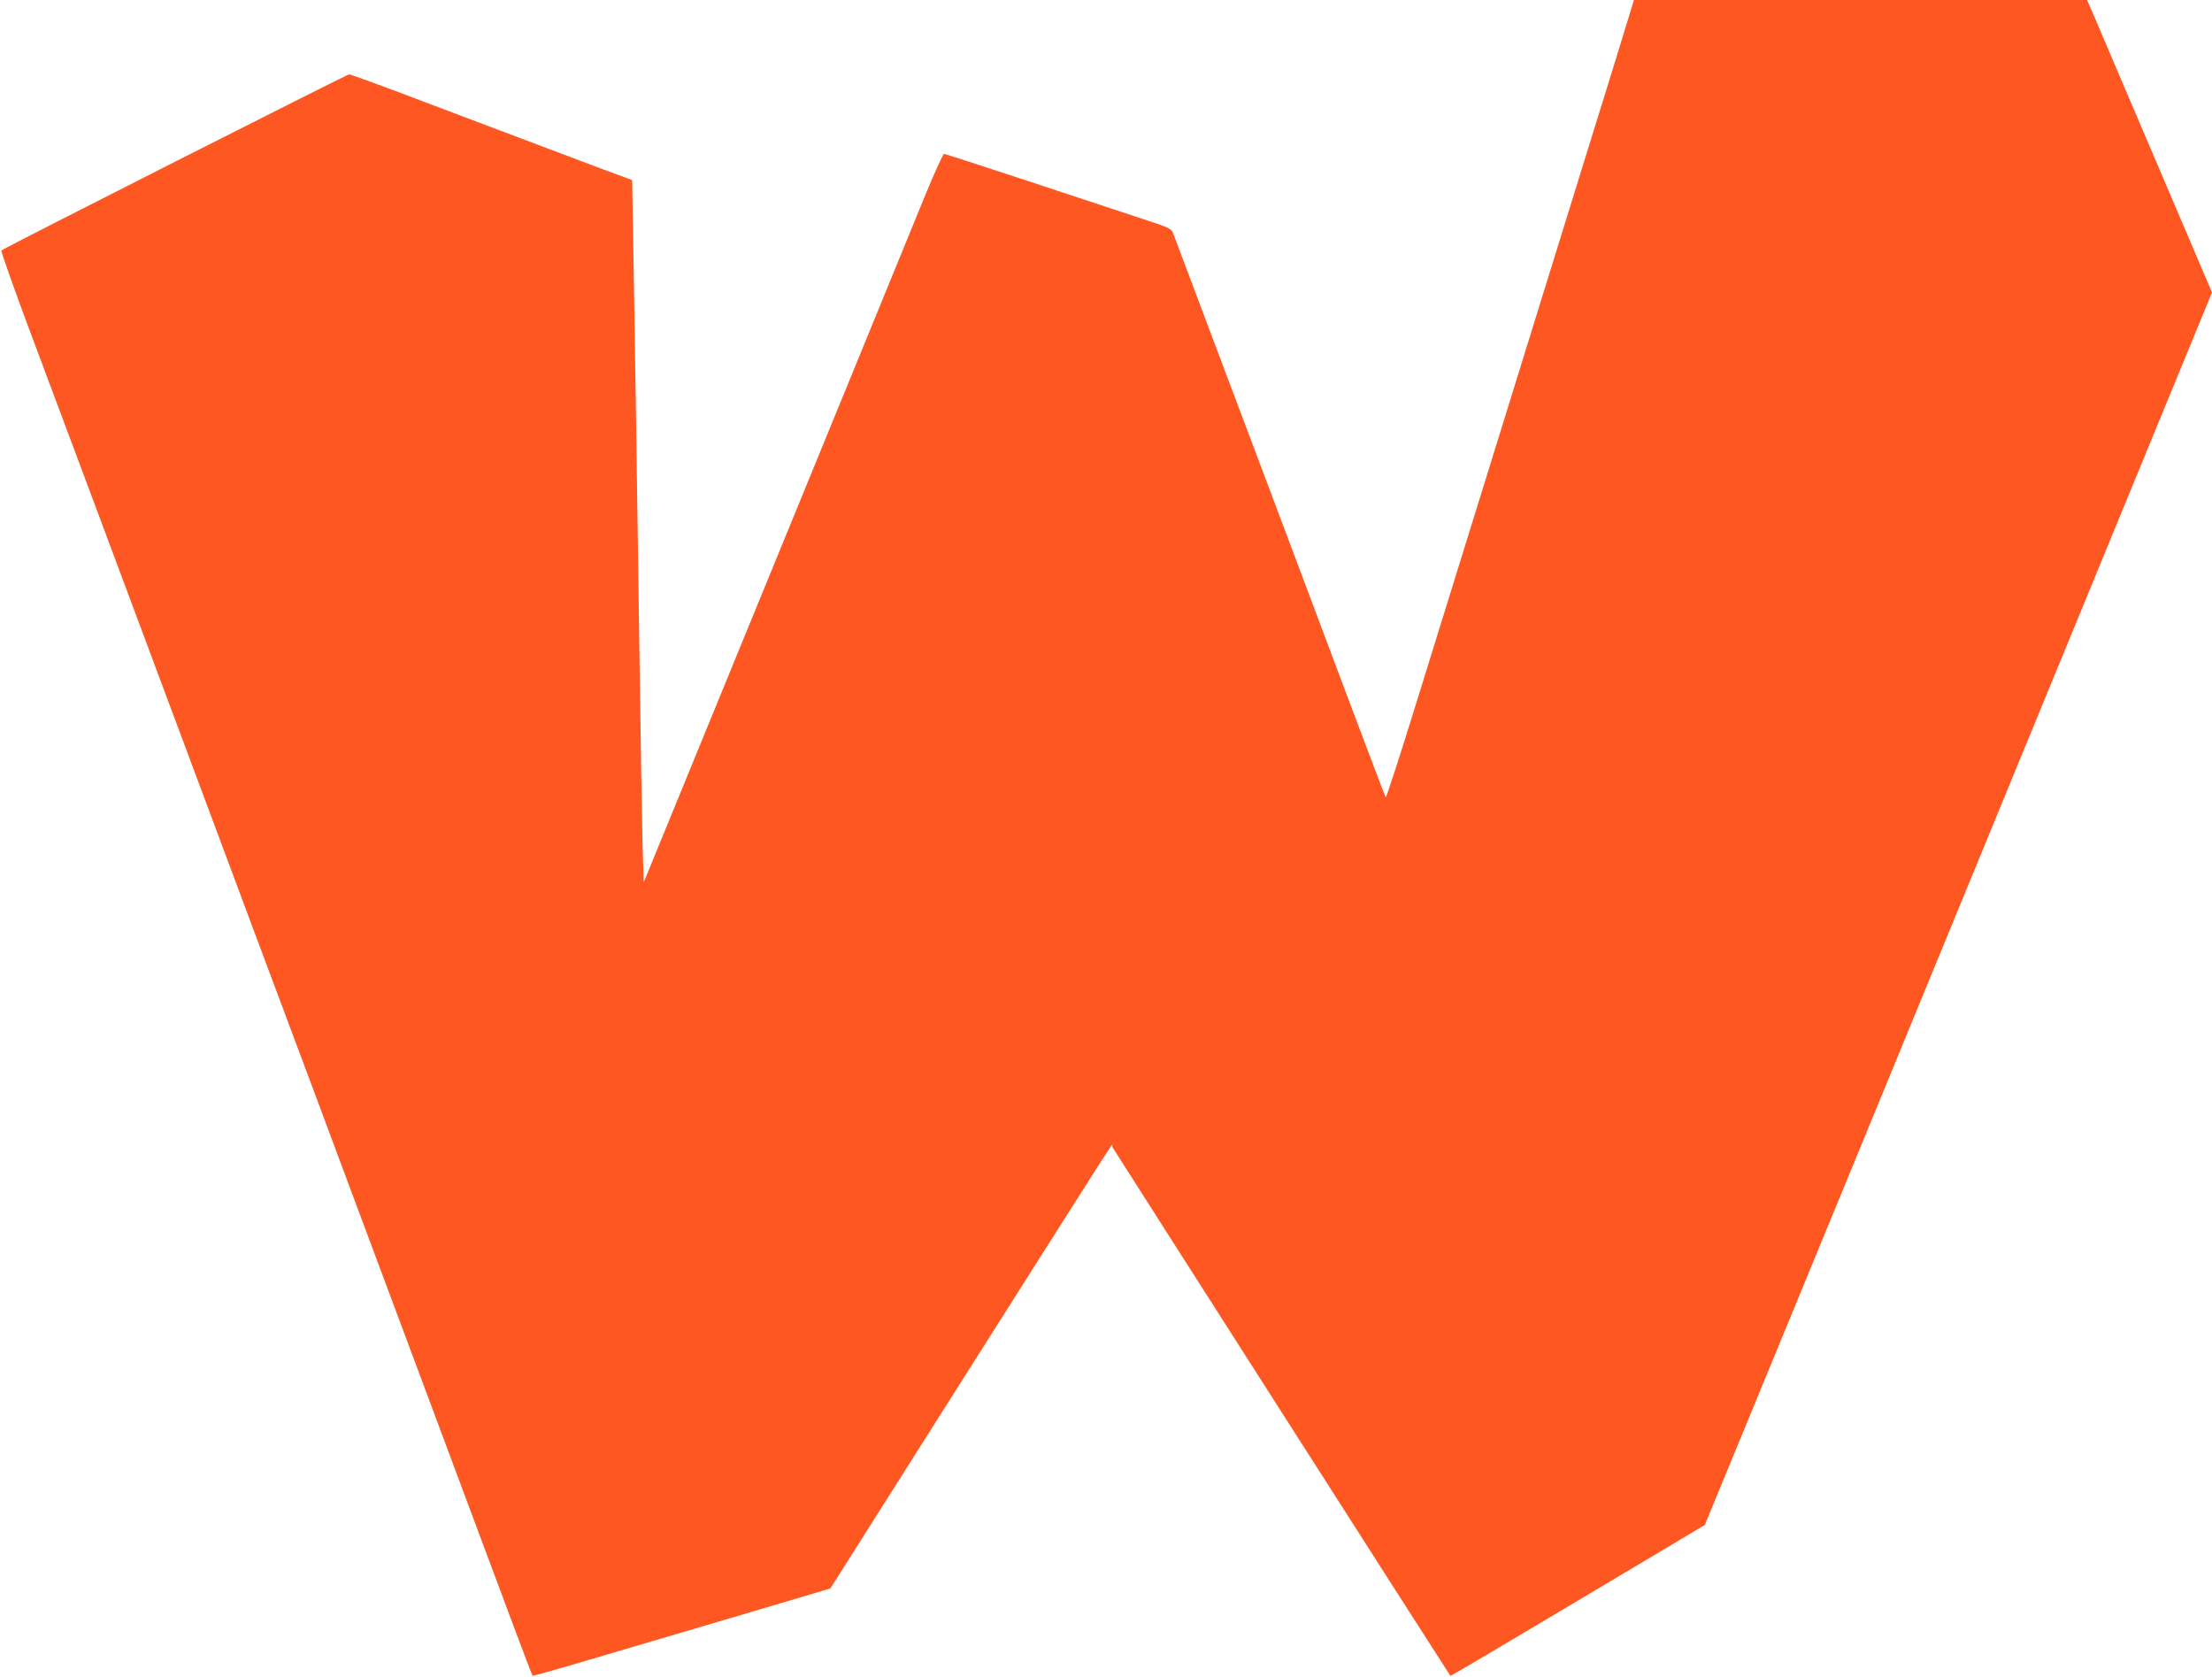 <?xml version="1.0" standalone="no"?>
<!DOCTYPE svg PUBLIC "-//W3C//DTD SVG 20010904//EN"
 "http://www.w3.org/TR/2001/REC-SVG-20010904/DTD/svg10.dtd">
<svg version="1.0" xmlns="http://www.w3.org/2000/svg"
 width="1280pt" height="970pt" viewBox="0 0 1280 970"
 preserveAspectRatio="xMidYMid meet">
<g transform="translate(0,970) scale(0.1,-0.1)"
fill="#ff5722" stroke="none">
<path d="M9336 9312 c-66 -213 -148 -477 -182 -587 -34 -110 -140 -450 -234
-755 -95 -305 -258 -834 -364 -1175 -106 -341 -269 -866 -362 -1167 -93 -301
-172 -544 -175 -540 -4 4 -90 230 -192 502 -193 514 -591 1574 -869 2310 -88
234 -164 437 -170 452 -9 25 -26 33 -181 83 -95 31 -388 128 -653 216 -265 87
-486 159 -491 159 -6 0 -53 -105 -106 -232 -52 -128 -204 -498 -337 -823 -133
-324 -286 -698 -340 -830 -244 -595 -622 -1517 -781 -1905 l-174 -425 -7 230
c-3 127 -11 592 -17 1035 -16 1161 -30 2065 -37 2456 l-6 342 -162 60 c-143
54 -426 160 -1222 461 -133 50 -247 91 -254 91 -11 0 -1997 -1005 -2012 -1019
-4 -3 75 -227 176 -496 101 -270 270 -722 376 -1005 106 -283 296 -792 422
-1130 126 -338 272 -727 323 -865 51 -137 197 -529 325 -870 128 -341 274
-732 325 -870 51 -137 197 -527 323 -865 126 -338 316 -847 422 -1130 106
-283 234 -627 285 -763 51 -137 95 -250 97 -252 2 -2 138 36 303 85 588 173
1261 372 1340 396 l80 24 803 1268 c937 1478 822 1299 828 1287 5 -10 1951
-3055 1957 -3061 1 -2 333 194 737 435 l735 438 216 524 c119 288 420 1019
669 1624 249 605 656 1595 905 2200 249 605 608 1479 799 1942 l346 841 -311
729 c-171 400 -334 781 -361 846 l-51 117 -1311 0 -1311 0 -119 -388z"/>
</g>
</svg>

